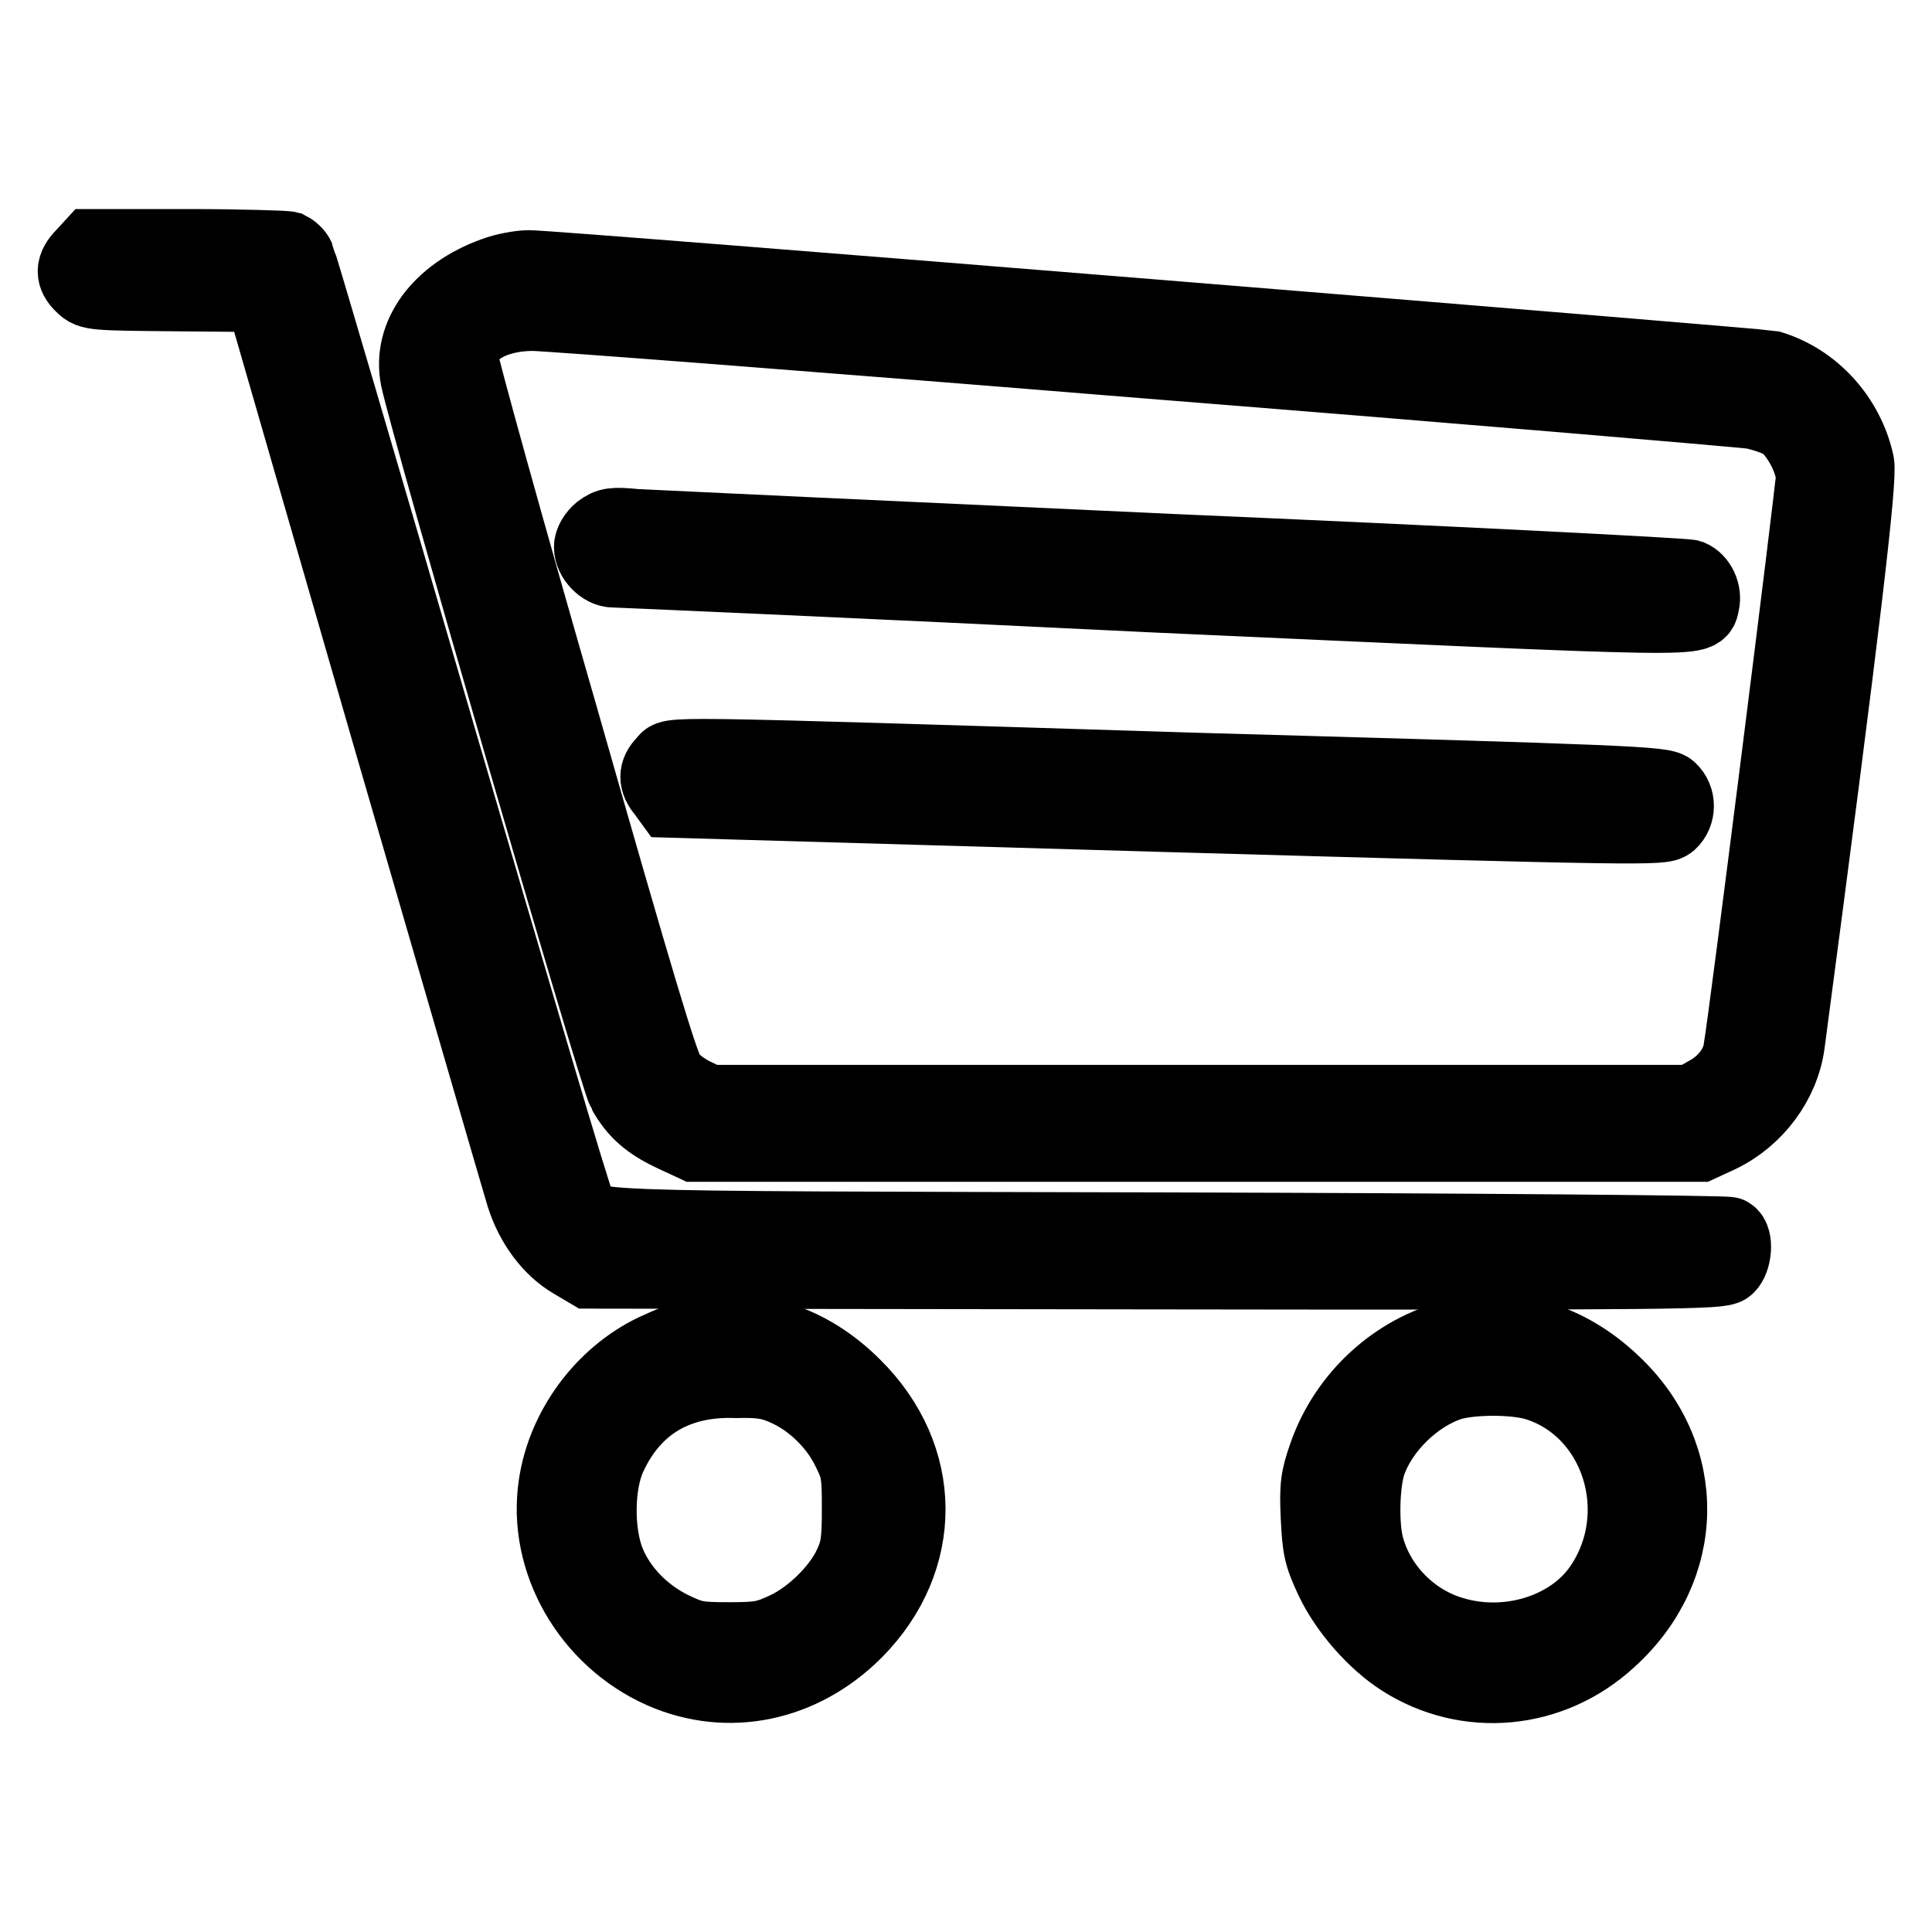 <?xml version="1.0" encoding="utf-8"?>
<!-- Svg Vector Icons : http://www.onlinewebfonts.com/icon -->
<!DOCTYPE svg PUBLIC "-//W3C//DTD SVG 1.1//EN" "http://www.w3.org/Graphics/SVG/1.1/DTD/svg11.dtd">
<svg version="1.1" xmlns="http://www.w3.org/2000/svg" xmlns:xlink="http://www.w3.org/1999/xlink" x="0px" y="0px" viewBox="0 0 256 256" enable-background="new 0 0 256 256" xml:space="preserve">
<g><g><g><path stroke-width="10" fill-opacity="0" stroke="#000000"  d="M11.1,33.9c-1.4,1.4-1.5,2.6-0.1,3.9c1,1,1.5,1,12.4,1.1L34.8,39l16.8,58.2c9.3,32,17.3,59.6,17.8,61.2c1.2,3.8,3.6,7,6.5,8.7l2.2,1.3l74.9,0.1c69.3,0.1,75,0,75.8-0.7c1-0.9,1.2-3.7,0.3-4.2c-0.3-0.2-34-0.5-74.8-0.6c-81.3-0.2-75.9,0-77.7-3c-0.5-0.8-8.9-29.3-18.8-63.2c-9.9-34-18.2-62.2-18.4-62.6c-0.2-0.5-0.8-1-1.2-1.2c-0.4-0.1-6.4-0.3-13.3-0.3H12.2L11.1,33.9z"/><path stroke-width="10" fill-opacity="0" stroke="#000000"  d="M65.5,36.4c-7.2,2.6-11.2,8.1-10.1,13.7c1.4,6.6,26.4,92.9,27.4,94.5c1.5,2.7,3.3,4.2,6.5,5.7l2.8,1.3h66.5h66.6l2.6-1.2c4.8-2.3,8.3-7,9-12.1c7.4-55.8,9.6-74.7,9.2-76.9c-1.3-6-5.8-10.9-11.4-12.6C233,48.5,73.7,35.5,70.1,35.5C68.9,35.5,66.8,35.9,65.5,36.4z M151.9,47.8c42.9,3.4,79.1,6.5,80.4,6.7c1.4,0.3,3.2,0.9,4,1.4c1.9,1.2,4,5.1,4,7.4c0,1.3-8.7,70.5-9.6,75.8c-0.3,2.2-2,4.5-4.4,5.8l-2.1,1.2h-65.2H93.9l-2.1-1c-1.2-0.6-2.7-1.7-3.3-2.6c-0.9-1.3-4.1-11.9-14.3-47.7C66.9,69.5,61,48.1,61,47.4c0.1-3.4,4.2-5.9,9.6-5.9C72.5,41.5,109,44.3,151.9,47.8z"/><path stroke-width="10" fill-opacity="0" stroke="#000000"  d="M79.6,70.4c-0.7,0.6-1.2,1.4-1.2,2.1c0,1.4,1.5,3,2.9,3c0.6,0,32.8,1.4,71.5,3.3c75.4,3.4,72.1,3.4,72.7,1.1c0.3-1.3-0.4-2.9-1.6-3.4c-0.6-0.2-31.4-1.8-68.6-3.4c-37.1-1.7-69.1-3.2-71-3.3C81.2,69.5,80.7,69.6,79.6,70.4z"/><path stroke-width="10" fill-opacity="0" stroke="#000000"  d="M88.1,101.1c-1.2,1.2-1.2,2.4,0,3.8l0.8,1.1l65.7,1.9c63.7,1.8,65.7,1.8,66.6,1c1.2-1.1,1.2-3.1,0-4.2c-0.8-0.8-5.3-1-62.5-2.6C84.6,99.8,89.3,99.9,88.1,101.1z"/><path stroke-width="10" fill-opacity="0" stroke="#000000"  d="M92.3,177c-1.2,0.2-3.7,1.2-5.6,2.1c-6.8,3.3-11.9,10.2-13,17.7c-1.5,10,4.4,20.3,14.1,24.6c8.7,3.8,18.4,1.8,25.5-5.3c9.4-9.5,9.3-23-0.2-32.4C107.2,177.8,100,175.5,92.3,177z M104.5,184.1c3.4,1.6,6.5,4.7,8.1,8.1c1.2,2.4,1.3,3.1,1.3,7.8c0,4.3-0.2,5.5-1.1,7.4c-1.5,3.3-5.2,6.9-8.6,8.5c-2.6,1.2-3.4,1.4-7.5,1.4c-4.3,0-4.9-0.1-7.8-1.5c-3.8-1.9-6.9-5.1-8.4-8.8c-1.6-4-1.5-10.5,0.2-14.1c3.2-6.9,9-10.3,16.9-10C101,182.8,102.4,183.1,104.5,184.1z"/><path stroke-width="10" fill-opacity="0" stroke="#000000"  d="M192.7,177.2c-7.7,1.9-14.3,7.9-17,15.7c-1,2.9-1.2,3.9-1,8.1c0.2,4.2,0.4,5.1,1.9,8.3c1.9,4,5.6,8.2,9.2,10.5c8.6,5.5,19.7,4.5,27.4-2.6c10.5-9.5,10.7-24.3,0.5-33.9C207.6,177.5,200.3,175.4,192.7,177.2z M203.4,183.2c11.1,3.3,15.6,17.4,8.7,27.3c-4,5.7-12.4,8.3-19.8,6c-5.3-1.6-9.7-6-11.2-11.4c-0.8-2.7-0.7-8.4,0.2-11.2c1.6-4.7,6.2-9.2,11-10.7C195.2,182.4,200.5,182.4,203.4,183.2z"/></g></g></g>
</svg>